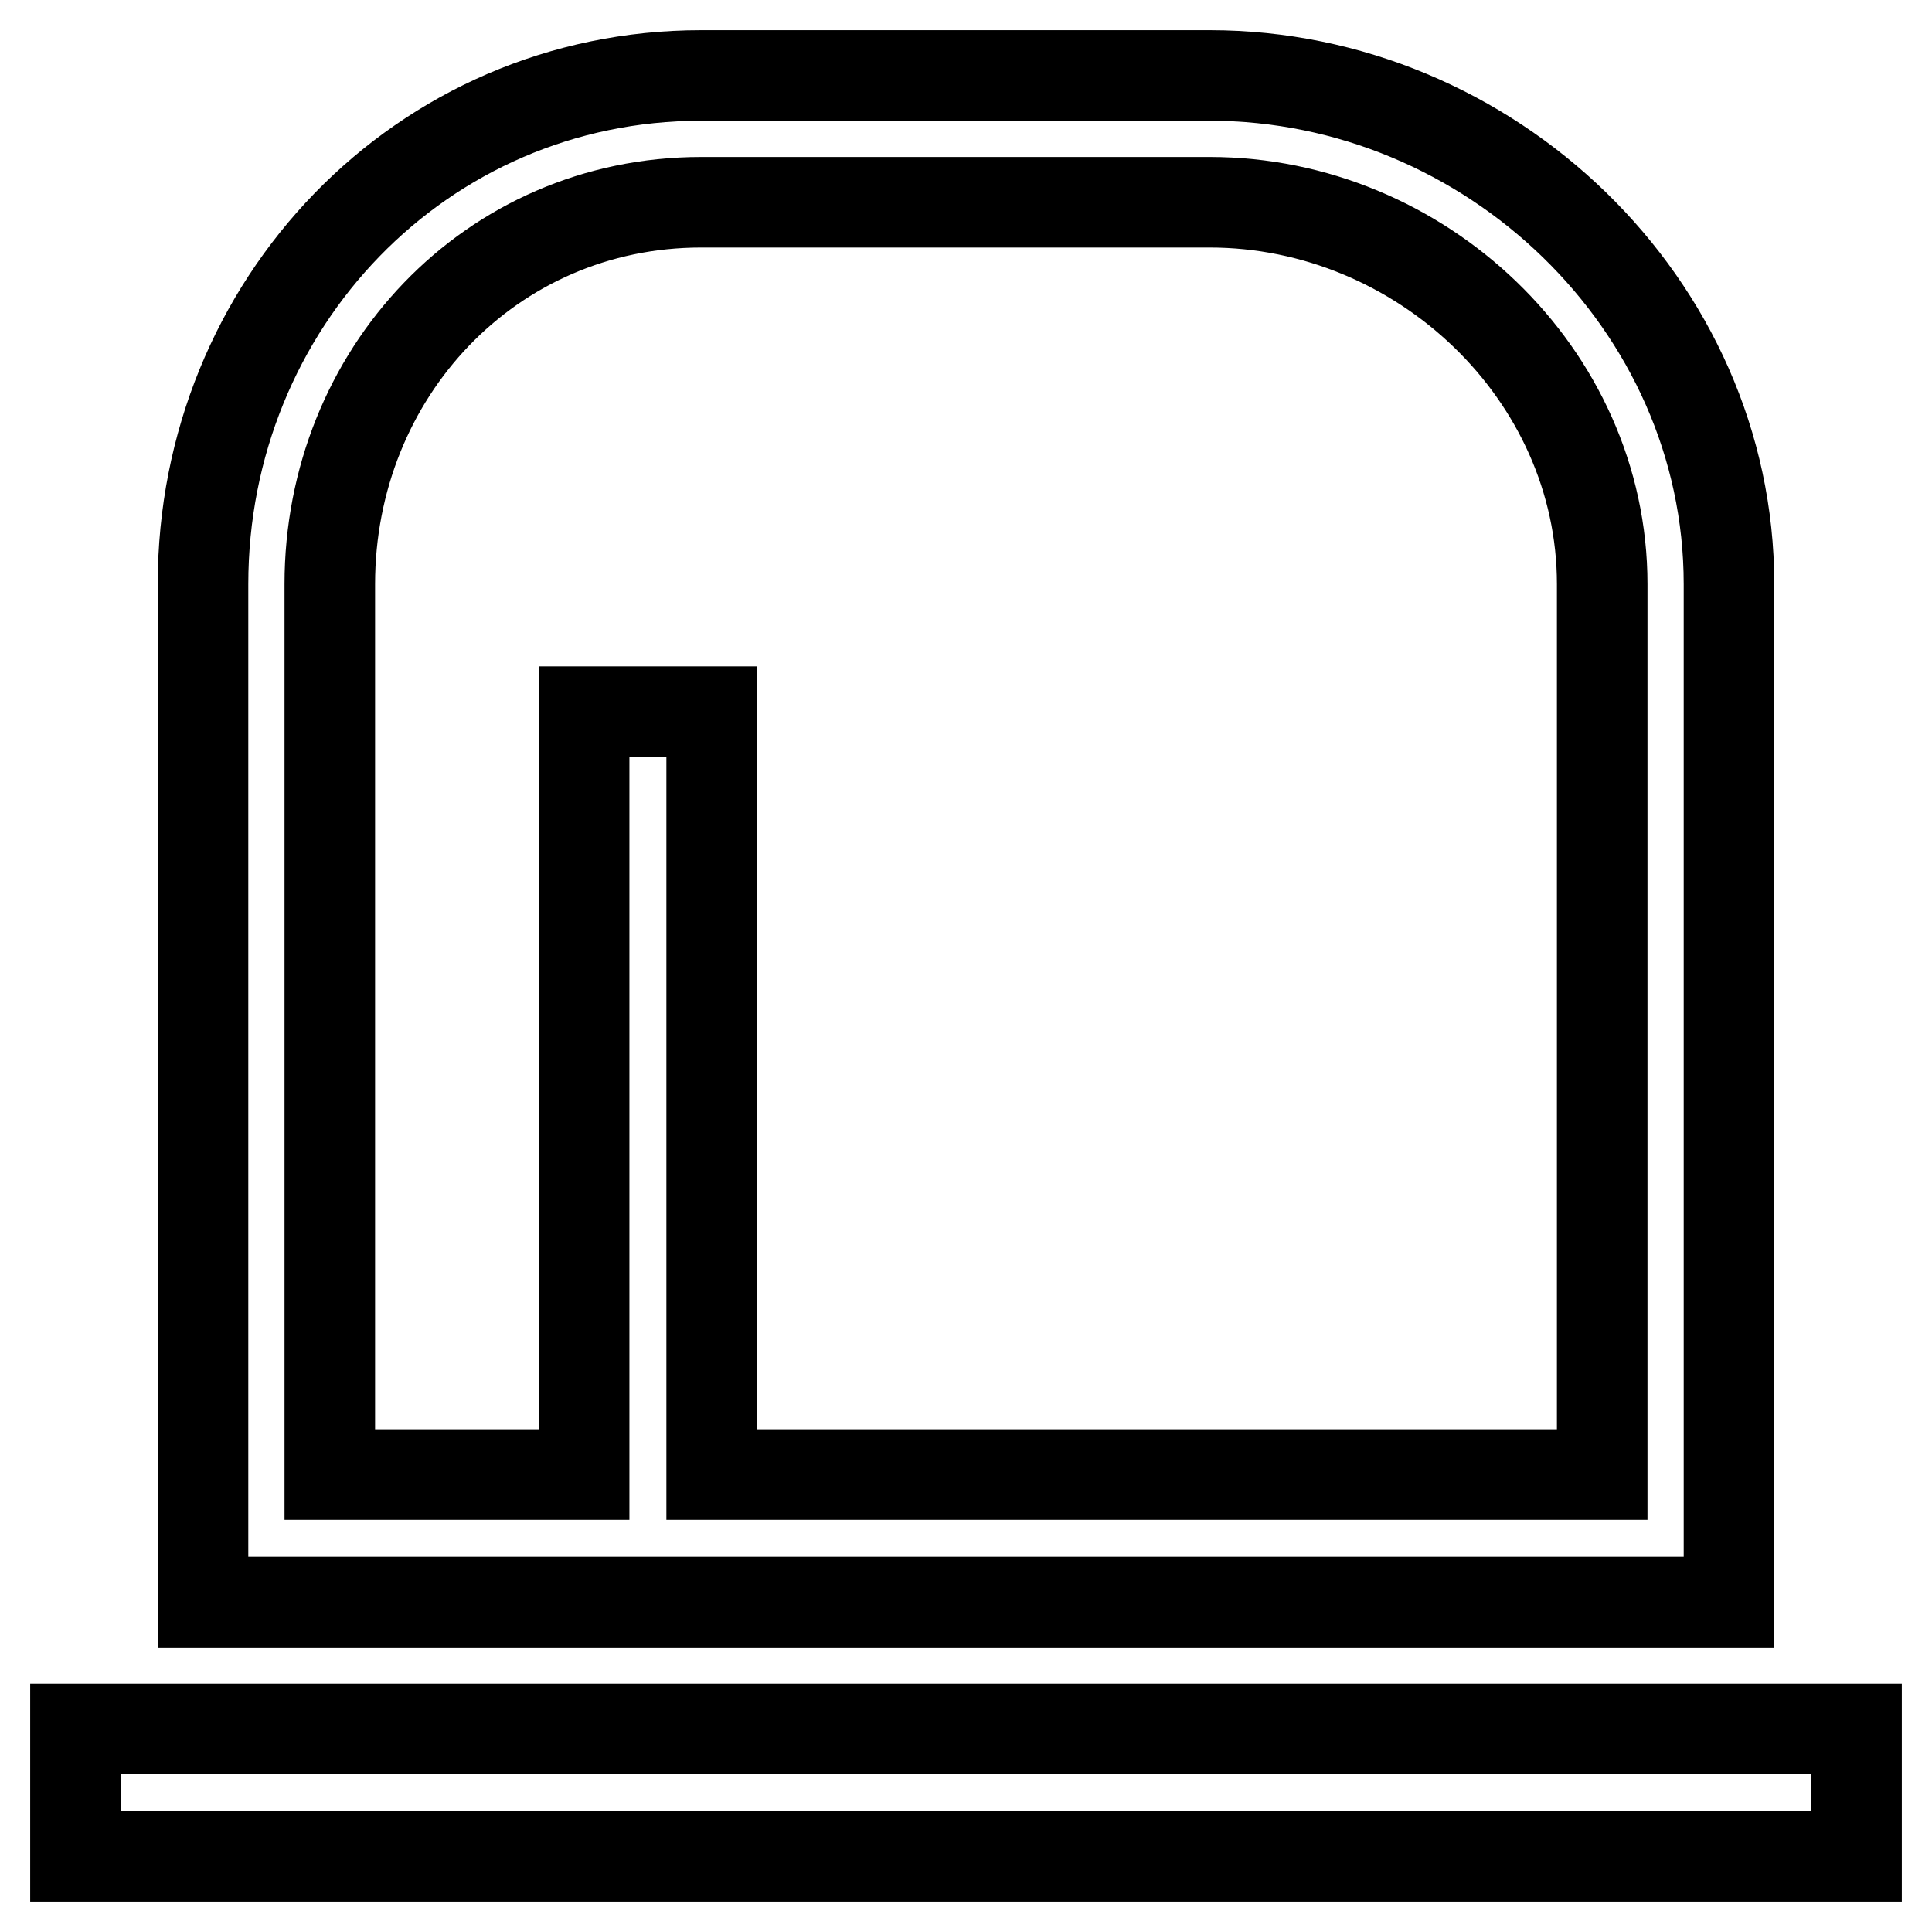 <?xml version="1.0" encoding="utf-8"?>
<!-- Svg Vector Icons : http://www.onlinewebfonts.com/icon -->
<!DOCTYPE svg PUBLIC "-//W3C//DTD SVG 1.1//EN" "http://www.w3.org/Graphics/SVG/1.1/DTD/svg11.dtd">
<svg version="1.1" xmlns="http://www.w3.org/2000/svg" xmlns:xlink="http://www.w3.org/1999/xlink" x="0px" y="0px" viewBox="0 0 256 256" enable-background="new 0 0 256 256" xml:space="preserve">
<g> <path stroke-width="12" fill-opacity="0" stroke="#000000"  d="M246,229.1V246H10v-16.9H246z M229.1,212.3H26.9V77.4c0-37.1,28.9-67.4,66-67.4h67.4 c37.1,0,68.8,30.3,68.8,67.4V212.3z M212.3,77.4c0-27.9-24.1-50.6-52-50.6H92.9c-27.9,0-49.2,22.7-49.2,50.6v118h33.7V94.3h16.9 v101.1h118V77.4z"/></g>
</svg>